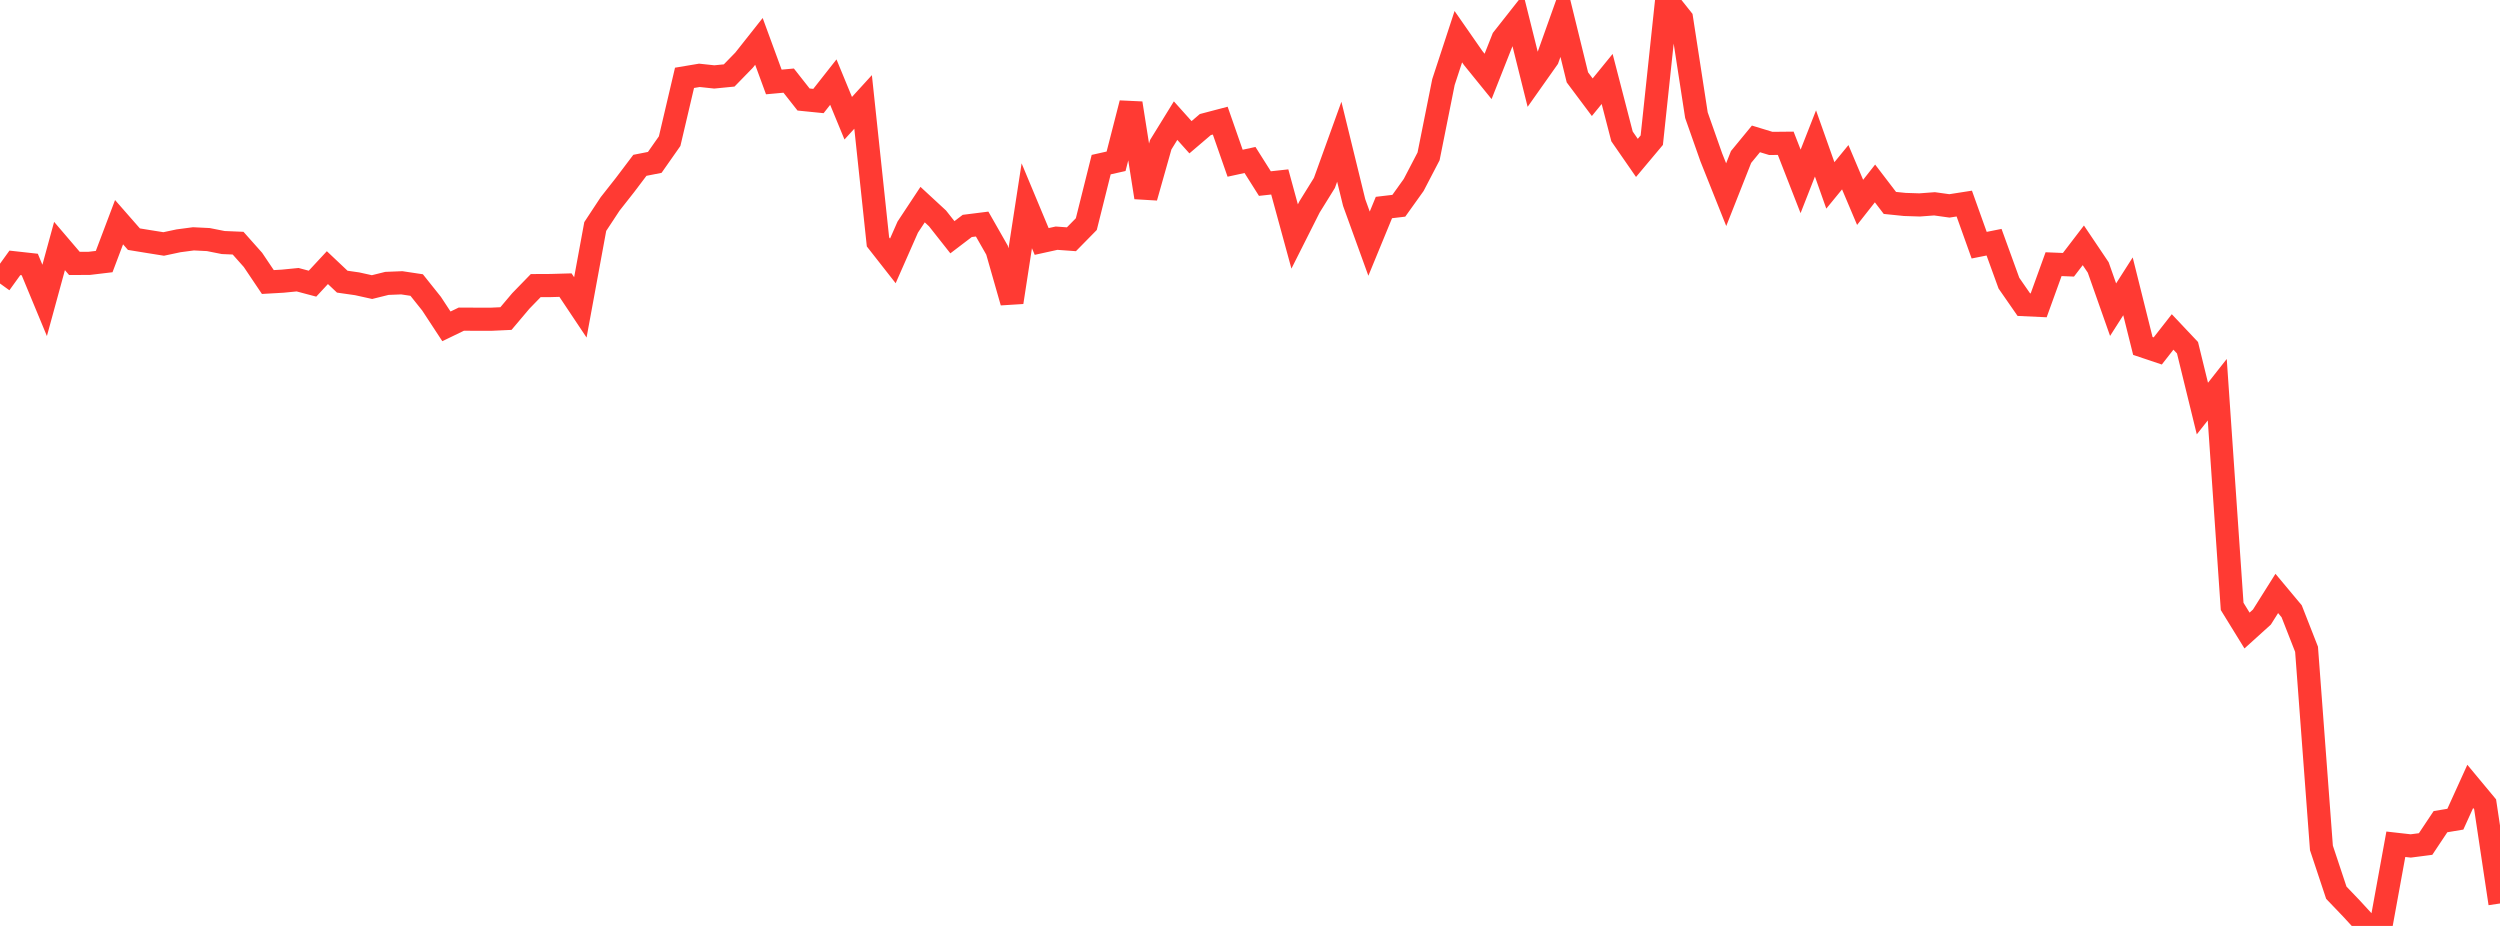 <?xml version="1.0" standalone="no"?>
<!DOCTYPE svg PUBLIC "-//W3C//DTD SVG 1.1//EN" "http://www.w3.org/Graphics/SVG/1.1/DTD/svg11.dtd">

<svg width="135" height="50" viewBox="0 0 135 50" preserveAspectRatio="none" 
  xmlns="http://www.w3.org/2000/svg"
  xmlns:xlink="http://www.w3.org/1999/xlink">


<polyline points="0.0, 15.309 0.804, 14.194 1.607, 14.283 2.411, 16.222 3.214, 13.284 4.018, 14.225 4.821, 14.221 5.625, 14.125 6.429, 11.998 7.232, 12.915 8.036, 13.046 8.839, 13.174 9.643, 13.003 10.446, 12.897 11.25, 12.937 12.054, 13.097 12.857, 13.131 13.661, 14.035 14.464, 15.229 15.268, 15.183 16.071, 15.104 16.875, 15.318 17.679, 14.452 18.482, 15.21 19.286, 15.325 20.089, 15.503 20.893, 15.303 21.696, 15.271 22.5, 15.392 23.304, 16.399 24.107, 17.623 24.911, 17.234 25.714, 17.238 26.518, 17.239 27.321, 17.202 28.125, 16.25 28.929, 15.423 29.732, 15.419 30.536, 15.396 31.339, 16.599 32.143, 12.232 32.946, 11.013 33.75, 9.991 34.554, 8.927 35.357, 8.769 36.161, 7.622 36.964, 4.203 37.768, 4.068 38.571, 4.154 39.375, 4.075 40.179, 3.25 40.982, 2.235 41.786, 4.426 42.589, 4.353 43.393, 5.374 44.196, 5.455 45.0, 4.434 45.804, 6.384 46.607, 5.504 47.411, 13.064 48.214, 14.088 49.018, 12.264 49.821, 11.049 50.625, 11.792 51.429, 12.811 52.232, 12.2 53.036, 12.099 53.839, 13.508 54.643, 16.321 55.446, 11.112 56.25, 13.039 57.054, 12.862 57.857, 12.92 58.661, 12.102 59.464, 8.89 60.268, 8.709 61.071, 5.575 61.875, 10.66 62.679, 7.817 63.482, 6.514 64.286, 7.411 65.089, 6.726 65.893, 6.514 66.696, 8.814 67.5, 8.639 68.304, 9.913 69.107, 9.825 69.911, 12.77 70.714, 11.175 71.518, 9.878 72.321, 7.654 73.125, 10.939 73.929, 13.158 74.732, 11.206 75.536, 11.111 76.339, 9.988 77.143, 8.444 77.946, 4.433 78.75, 1.981 79.554, 3.137 80.357, 4.127 81.161, 2.092 81.964, 1.073 82.768, 4.295 83.571, 3.158 84.375, 0.902 85.179, 4.177 85.982, 5.25 86.786, 4.264 87.589, 7.366 88.393, 8.527 89.196, 7.57 90.0, 0.0 90.804, 1.01 91.607, 6.219 92.411, 8.501 93.214, 10.512 94.018, 8.476 94.821, 7.5 95.625, 7.745 96.429, 7.737 97.232, 9.795 98.036, 7.746 98.839, 10.012 99.643, 9.03 100.446, 10.928 101.25, 9.906 102.054, 10.958 102.857, 11.04 103.661, 11.066 104.464, 11.006 105.268, 11.118 106.071, 10.993 106.875, 13.24 107.679, 13.079 108.482, 15.291 109.286, 16.45 110.089, 16.487 110.893, 14.265 111.696, 14.298 112.5, 13.248 113.304, 14.443 114.107, 16.722 114.911, 15.462 115.714, 18.681 116.518, 18.951 117.321, 17.925 118.125, 18.777 118.929, 22.062 119.732, 21.044 120.536, 32.746 121.339, 34.049 122.143, 33.322 122.946, 32.046 123.75, 33.009 124.554, 35.061 125.357, 45.787 126.161, 48.206 126.964, 49.044 127.768, 49.918 128.571, 50.0 129.375, 45.59 130.179, 45.681 130.982, 45.577 131.786, 44.37 132.589, 44.236 133.393, 42.465 134.196, 43.431 135.0, 48.788" fill="none" stroke="#ff3a33" stroke-width="1.25"/>

</svg>